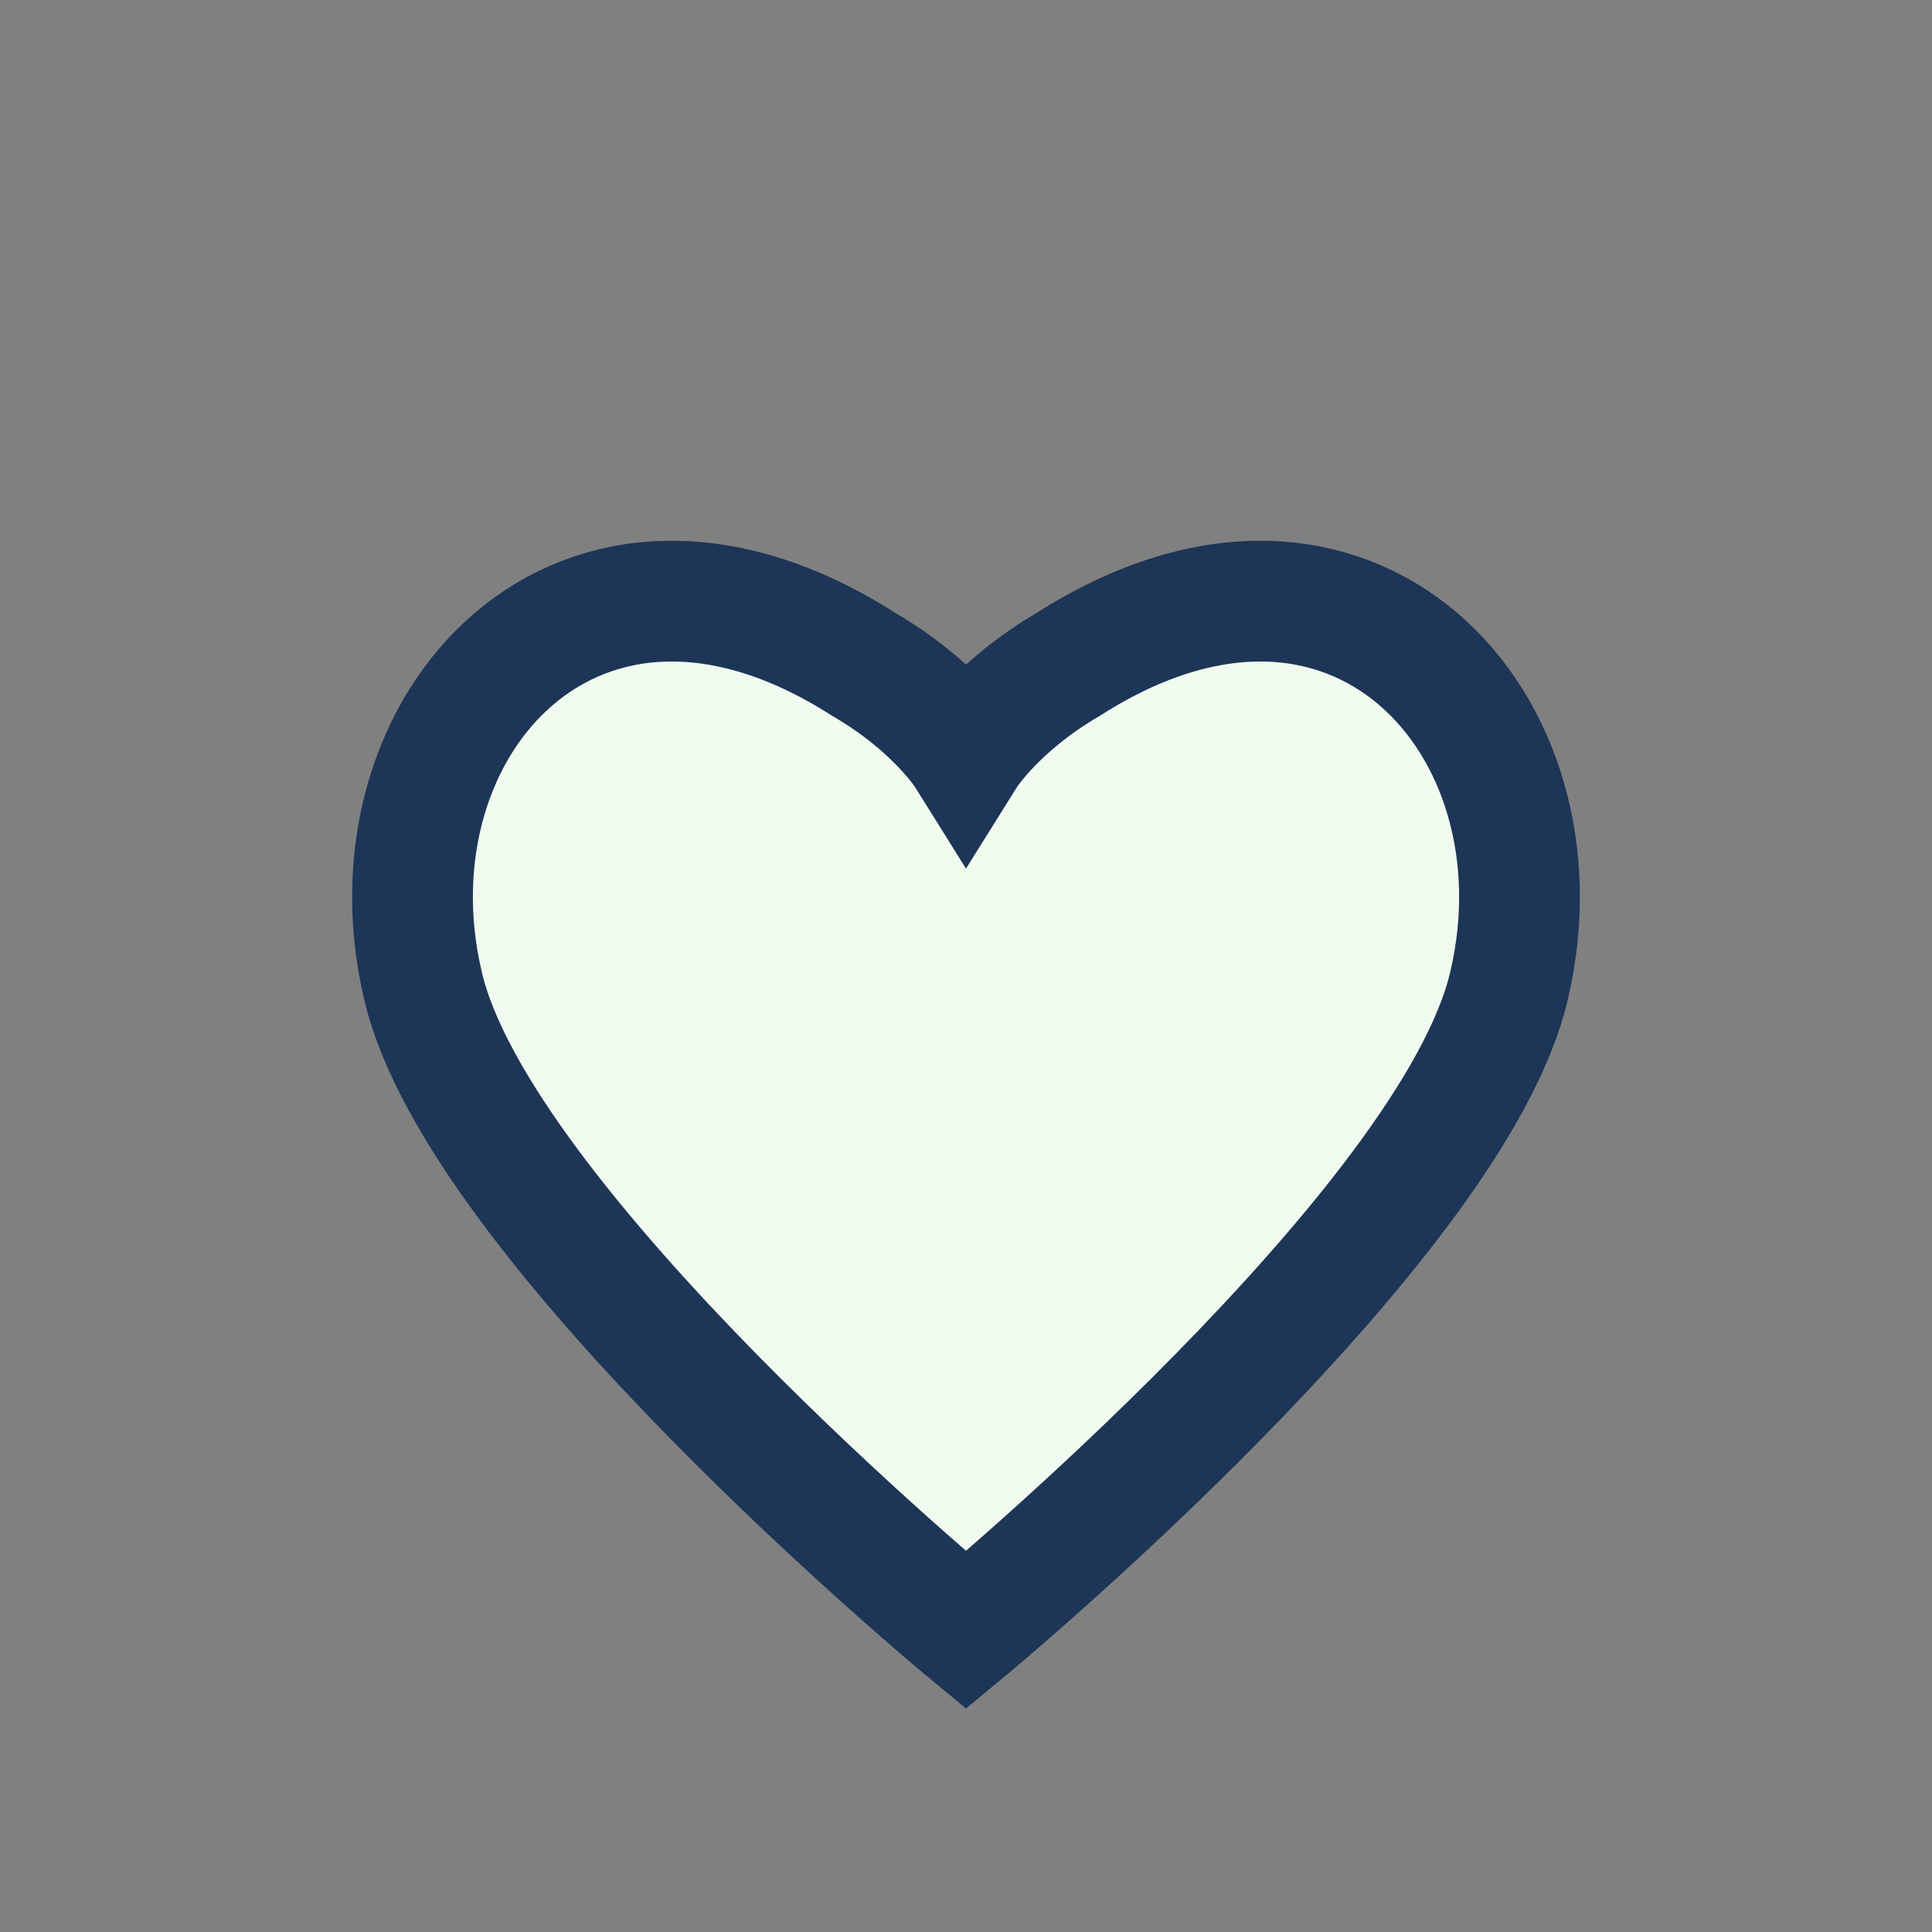 <?xml version="1.0" encoding="UTF-8"?>
<svg xmlns="http://www.w3.org/2000/svg" width="32" height="32" viewBox="0 0 32 32"><rect x="0" y="0" width="32" height="32" fill="#808080" stroke="none"/><path d="M16 27s-8.1-6.7-9-10.7C6 12 9.6 8 14.3 11c1.2.7 1.7 1.5 1.7 1.5s.5-.8 1.7-1.5C22.4 8 26 12 25 16.3 24.1 20.3 16 27 16 27z" stroke="#1D3557" stroke-width="2" fill="#F1FAEE"/></svg>
